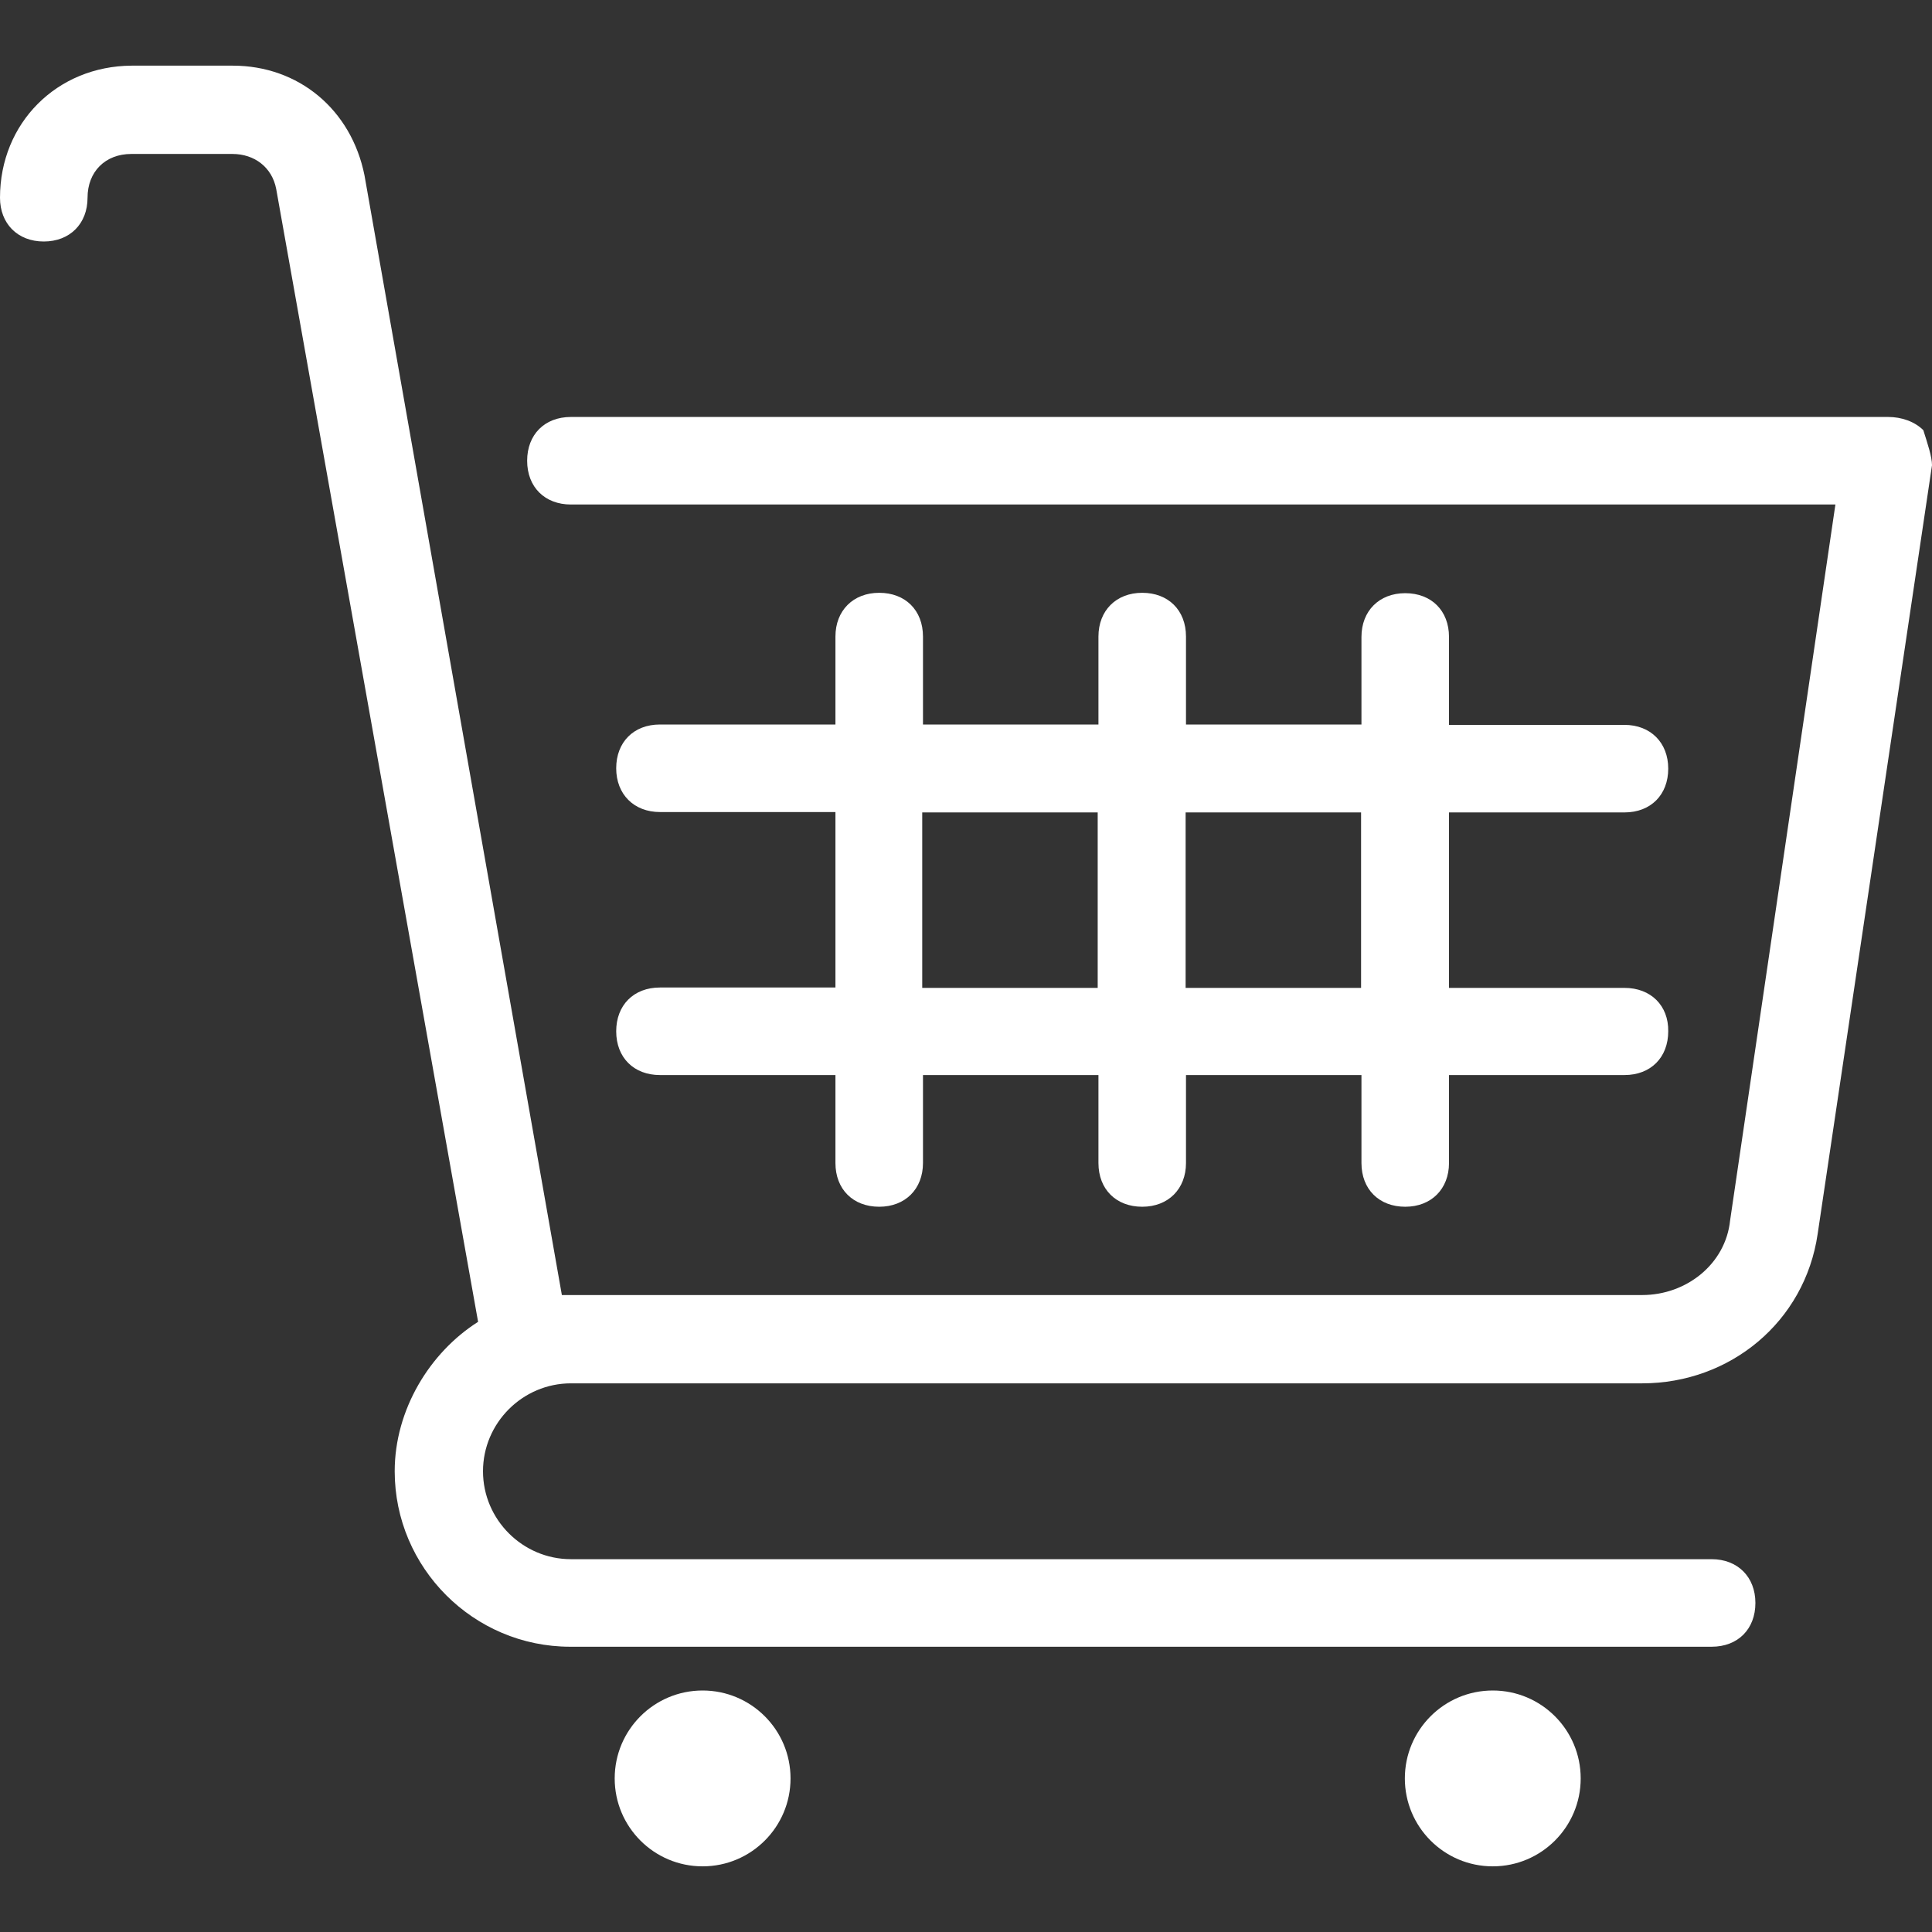 <?xml version="1.0" encoding="utf-8"?>
<!-- Generator: Adobe Illustrator 24.1.0, SVG Export Plug-In . SVG Version: 6.00 Build 0)  -->
<svg version="1.1" id="Layer_1" xmlns="http://www.w3.org/2000/svg" xmlns:xlink="http://www.w3.org/1999/xlink" x="0px" y="0px"
	 viewBox="0 0 512 512" style="enable-background:new 0 0 512 512;" xml:space="preserve">
<rect x="0" y="0" width="512" height="512" fill="#333333" stroke="none"/>
<style type="text/css">
	.st0{fill:#FFFFFF;}
</style>
<g>
	<g>
		<circle class="st0" cx="186.2" cy="471.3" r="23.3"/>
	</g>
</g>
<g>
	<g>
		<circle class="st0" cx="395.6" cy="471.3" r="23.3"/>
	</g>
</g>
<g>
	<g>
		<path class="st0" d="M509.7,114c-2.3-2.3-5.8-3.5-9.3-3.5H151.3c-7,0-11.6,4.7-11.6,11.6c0,7,4.7,11.6,11.6,11.6h335.1
			l-27.9,189.7c-1.2,11.6-11.6,19.8-23.3,19.8H148.9L96.6,46.5c-3.5-17.5-17.5-29.1-34.9-29.1H34.9C15.1,17.5,0,32.6,0,52.4
			C0,59.3,4.7,64,11.6,64s11.6-4.7,11.6-11.6s4.7-11.6,11.6-11.6h26.8c5.8,0,10.5,3.5,11.6,9.3l53.5,300.2
			c-12.8,8.1-22.1,23.3-22.1,39.6c0,25.6,20.9,46.5,46.5,46.5h302.5c7,0,11.6-4.7,11.6-11.6s-4.7-11.6-11.6-11.6H151.3
			c-12.8,0-23.3-10.5-23.3-23.3s10.5-23.3,23.3-23.3h283.9c23.3,0,43.1-16.3,46.5-39.6L512,123.3C512,121,510.8,117.5,509.7,114z"/>
	</g>
</g>
<g>
	<g>
		<path class="st0" d="M430.5,261.8H384v-46.5h46.5c7,0,11.6-4.7,11.6-11.6s-4.7-11.6-11.6-11.6H384v-23.3c0-7-4.7-11.6-11.6-11.6
			s-11.6,4.7-11.6,11.6V192h-46.5v-23.3c0-7-4.7-11.6-11.6-11.6s-11.6,4.7-11.6,11.6V192h-46.5v-23.3c0-7-4.7-11.6-11.6-11.6
			s-11.6,4.7-11.6,11.6V192h-46.5c-7,0-11.6,4.7-11.6,11.6s4.7,11.6,11.6,11.6h46.5v46.5h-46.5c-7,0-11.6,4.7-11.6,11.6
			c0,7,4.7,11.6,11.6,11.6h46.5v23.3c0,7,4.7,11.6,11.6,11.6s11.6-4.7,11.6-11.6v-23.3h46.5v23.3c0,7,4.7,11.6,11.6,11.6
			s11.6-4.7,11.6-11.6v-23.3h46.5v23.3c0,7,4.7,11.6,11.6,11.6s11.6-4.7,11.6-11.6v-23.3h46.5c7,0,11.6-4.7,11.6-11.6
			C442.2,266.5,437.5,261.8,430.5,261.8z M290.9,261.8h-46.5v-46.5h46.5V261.8z M360.7,261.8h-46.5v-46.5h46.5V261.8z"/>
	</g>
</g>
</svg>
